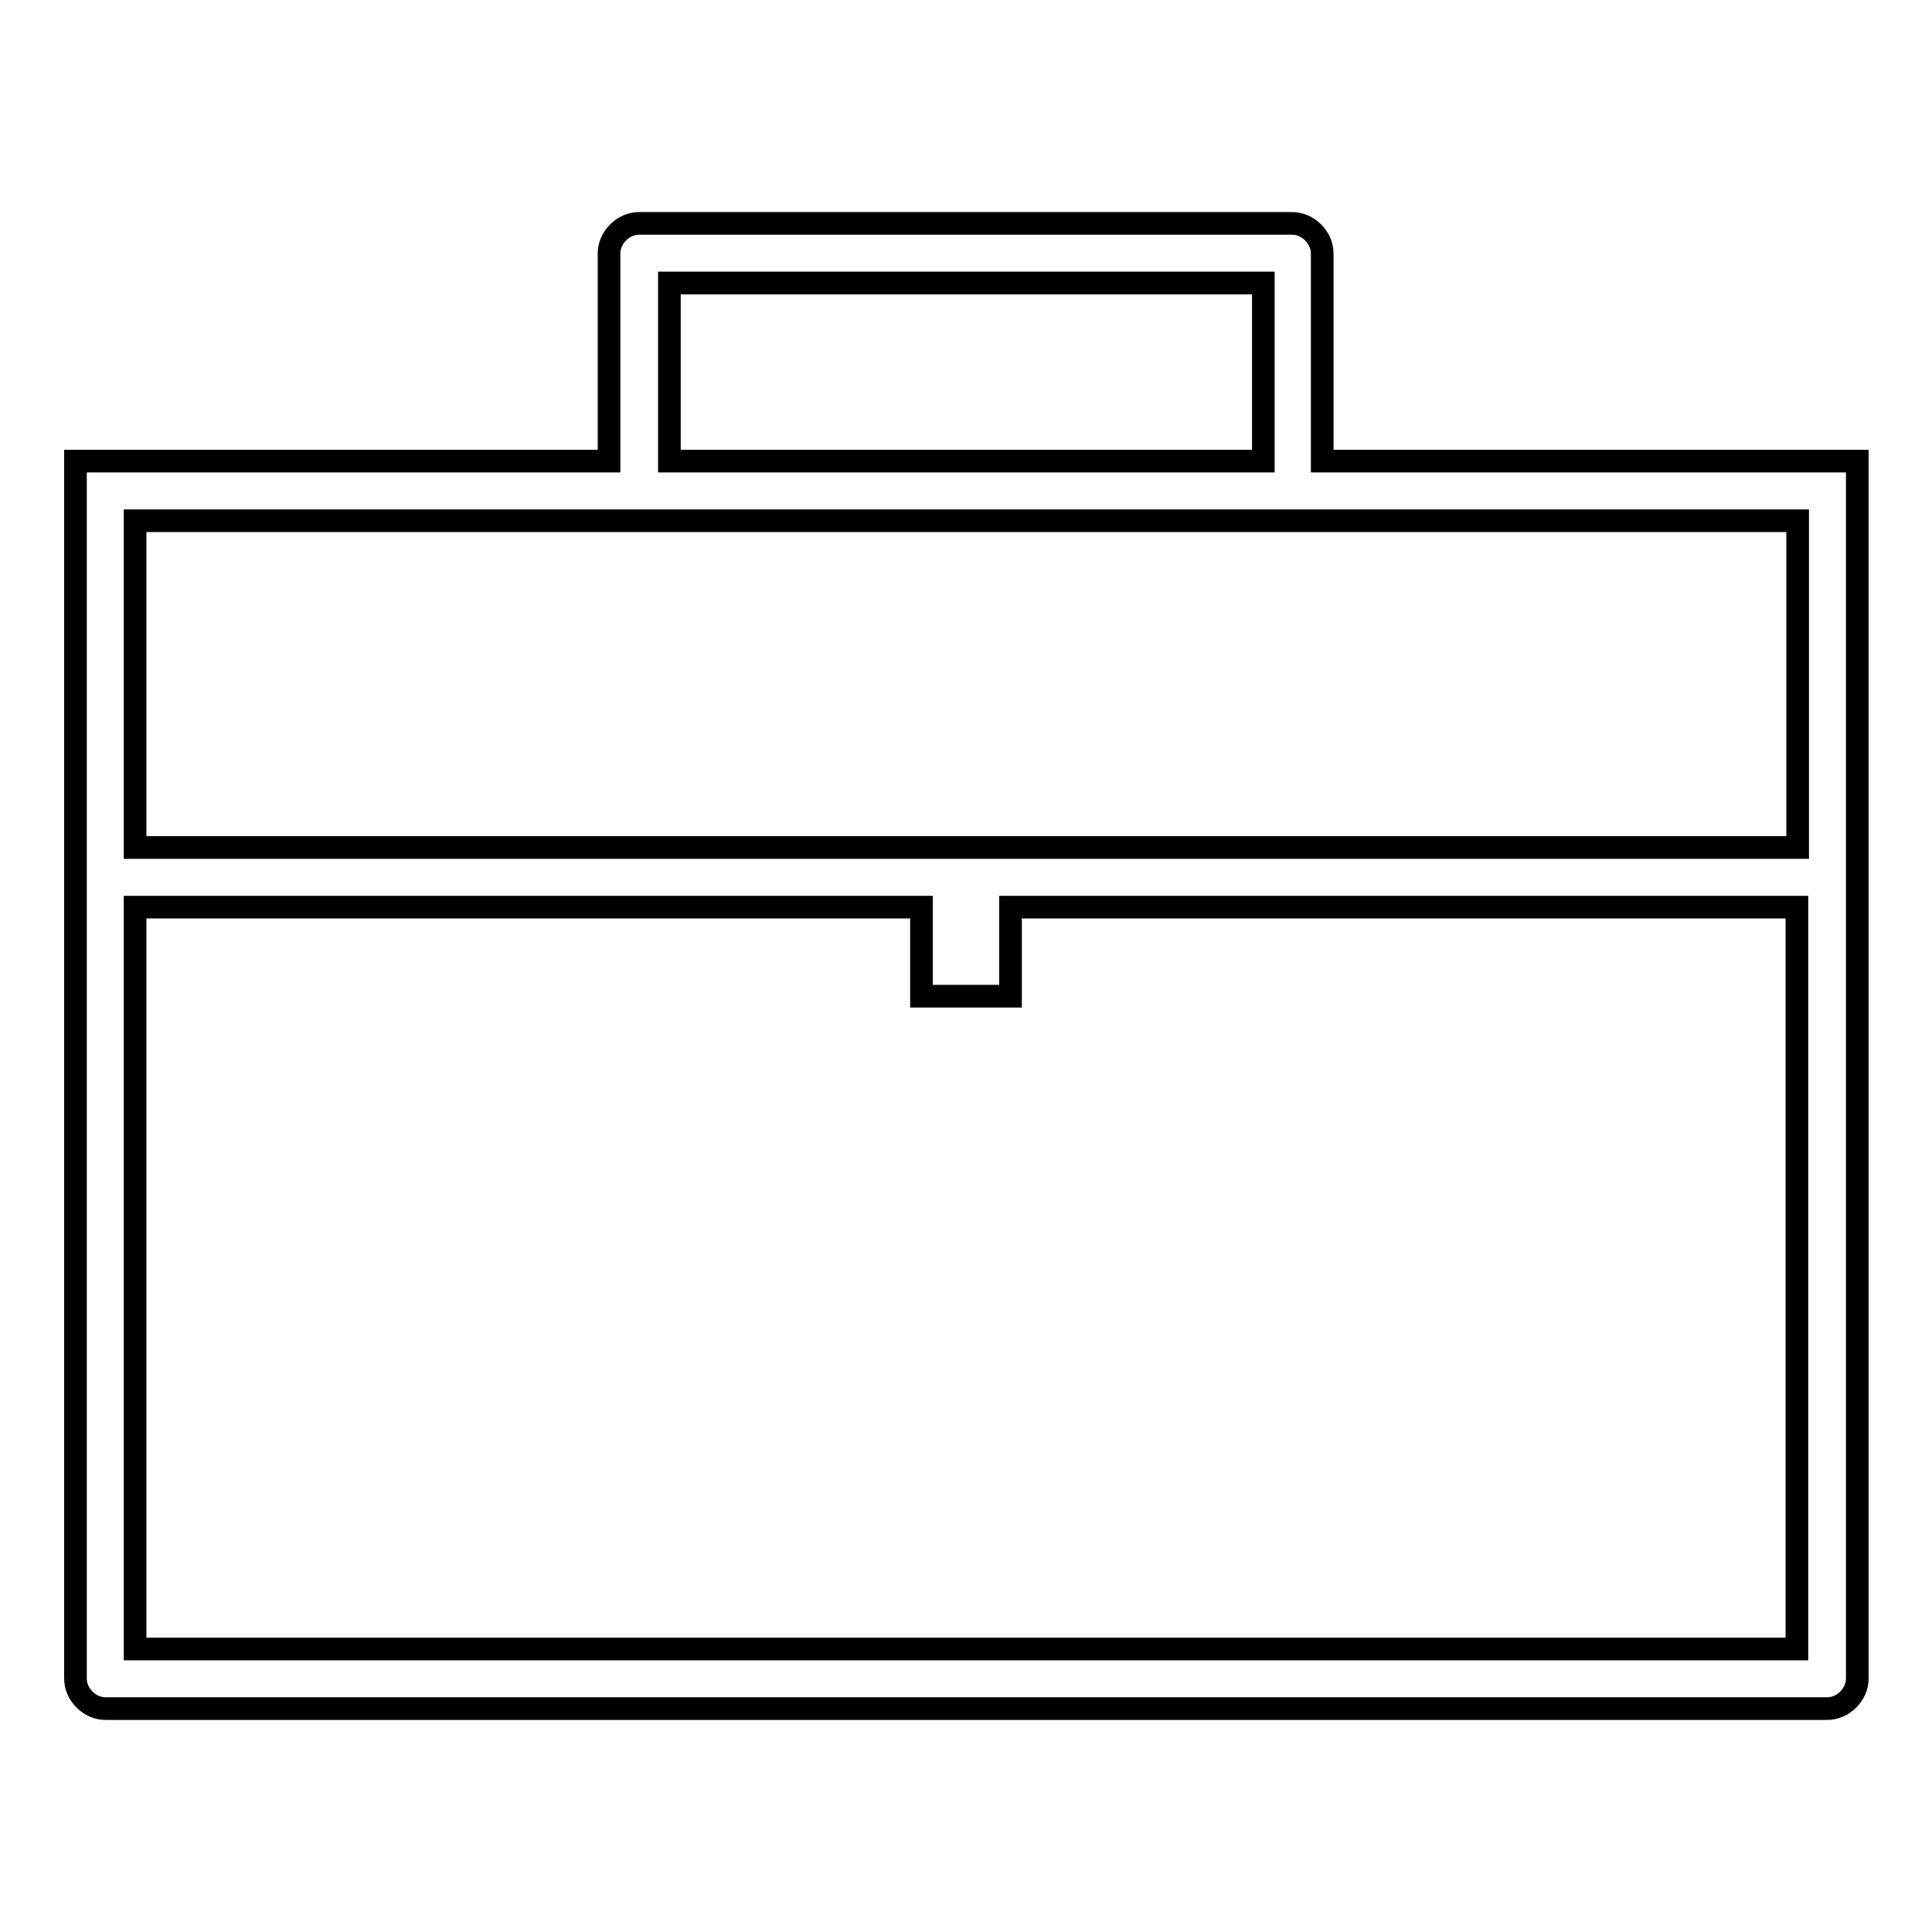 <?xml version="1.0" encoding="utf-8"?>
<!-- Svg Vector Icons : http://www.onlinewebfonts.com/icon -->
<!DOCTYPE svg PUBLIC "-//W3C//DTD SVG 1.1//EN" "http://www.w3.org/Graphics/SVG/1.1/DTD/svg11.dtd">
<svg version="1.1" xmlns="http://www.w3.org/2000/svg" xmlns:xlink="http://www.w3.org/1999/xlink" x="0px" y="0px" viewBox="0 0 256 256" enable-background="new 0 0 256 256" xml:space="preserve">
<g> <path stroke-width="3" fill-opacity="0" stroke="#000000"  d="M175.2,61.1V33.6c0-1-0.4-2-1.2-2.8c-0.8-0.8-1.8-1.2-2.8-1.2H84.7c-1,0-2,0.4-2.8,1.2 c-0.8,0.8-1.2,1.8-1.2,2.8v27.5H10v51.1v7.9v102.3c0,1,0.4,2,1.2,2.8c0.8,0.8,1.8,1.2,2.8,1.2h228.1c1,0,2-0.4,2.8-1.2 c0.8-0.8,1.2-1.8,1.2-2.8V120.1v-7.9V61.1H175.2z M88.7,37.5h78.7v23.6H88.7V37.5z M238.1,218.5H17.9v-98.3h104.2v11.8h11.8v-11.8 h104.2V218.5z M238.1,112.3H17.9V69h70.8h78.7h70.8V112.3z"/></g>
</svg>